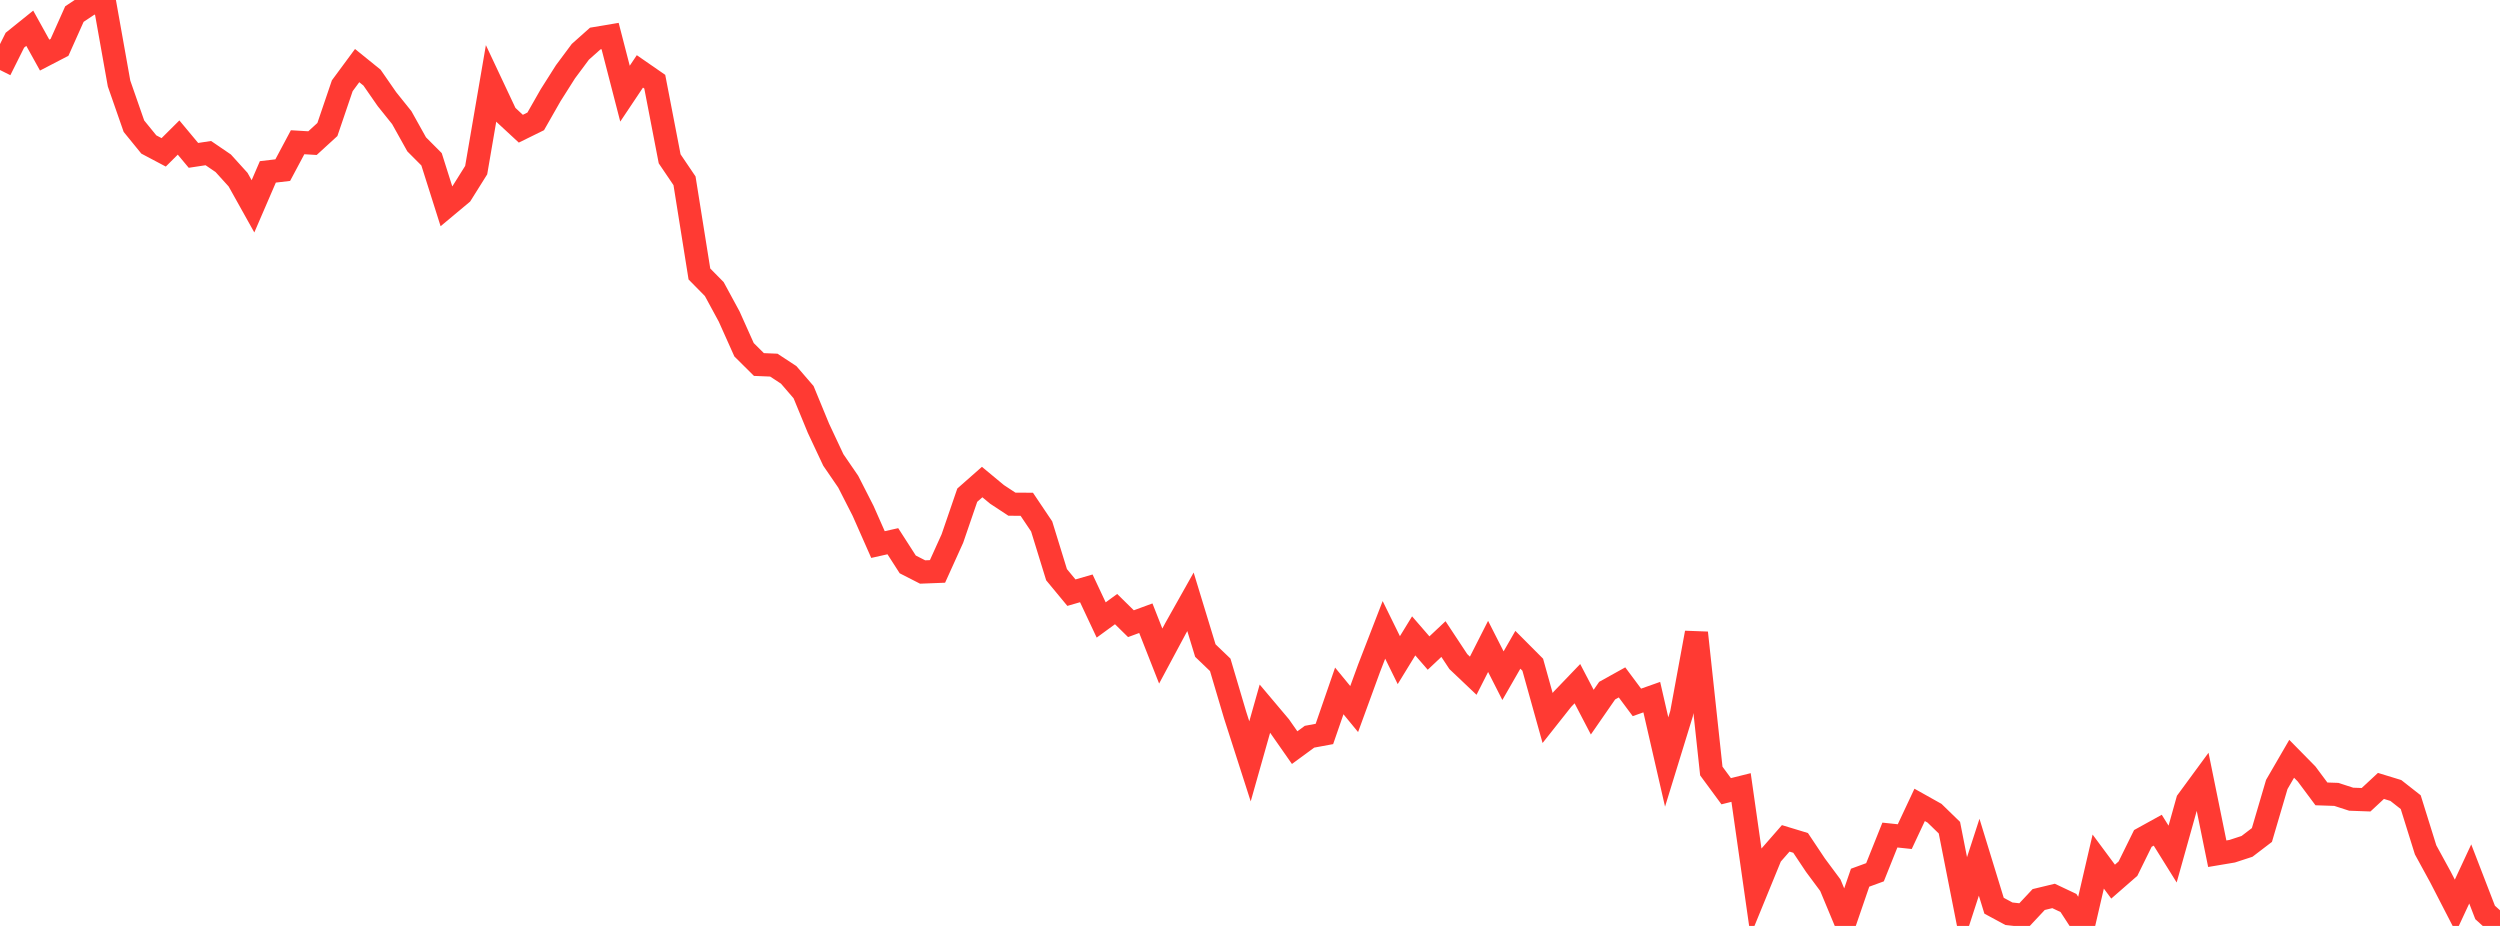 <?xml version="1.0" standalone="no"?>
<!DOCTYPE svg PUBLIC "-//W3C//DTD SVG 1.1//EN" "http://www.w3.org/Graphics/SVG/1.1/DTD/svg11.dtd">

<svg width="135" height="50" viewBox="0 0 135 50" preserveAspectRatio="none" 
  xmlns="http://www.w3.org/2000/svg"
  xmlns:xlink="http://www.w3.org/1999/xlink">


<polyline points="0.0, 3.781 0.804, 2.171 1.607, 1.525 2.411, 2.975 3.214, 2.558 4.018, 0.76 4.821, 0.225 5.625, 0.0 6.429, 4.51 7.232, 6.814 8.036, 7.802 8.839, 8.227 9.643, 7.427 10.446, 8.39 11.25, 8.268 12.054, 8.816 12.857, 9.702 13.661, 11.142 14.464, 9.281 15.268, 9.187 16.071, 7.681 16.875, 7.729 17.679, 6.993 18.482, 4.632 19.286, 3.542 20.089, 4.192 20.893, 5.352 21.696, 6.353 22.5, 7.795 23.304, 8.602 24.107, 11.139 24.911, 10.468 25.714, 9.187 26.518, 4.5 27.321, 6.206 28.125, 6.95 28.929, 6.554 29.732, 5.145 30.536, 3.876 31.339, 2.797 32.143, 2.081 32.946, 1.946 33.75, 5.058 34.554, 3.855 35.357, 4.411 36.161, 8.576 36.964, 9.763 37.768, 14.795 38.571, 15.61 39.375, 17.093 40.179, 18.887 40.982, 19.684 41.786, 19.717 42.589, 20.243 43.393, 21.176 44.196, 23.126 45.0, 24.838 45.804, 26.012 46.607, 27.587 47.411, 29.406 48.214, 29.226 49.018, 30.478 49.821, 30.888 50.625, 30.857 51.429, 29.08 52.232, 26.74 53.036, 26.031 53.839, 26.697 54.643, 27.226 55.446, 27.231 56.25, 28.428 57.054, 31.034 57.857, 32.004 58.661, 31.771 59.464, 33.479 60.268, 32.891 61.071, 33.679 61.875, 33.383 62.679, 35.427 63.482, 33.928 64.286, 32.498 65.089, 35.131 65.893, 35.902 66.696, 38.611 67.5, 41.113 68.304, 38.269 69.107, 39.221 69.911, 40.372 70.714, 39.783 71.518, 39.634 72.321, 37.31 73.125, 38.289 73.929, 36.088 74.732, 34.013 75.536, 35.648 76.339, 34.337 77.143, 35.265 77.946, 34.509 78.75, 35.726 79.554, 36.489 80.357, 34.906 81.161, 36.487 81.964, 35.088 82.768, 35.895 83.571, 38.772 84.375, 37.756 85.179, 36.918 85.982, 38.456 86.786, 37.295 87.589, 36.849 88.393, 37.929 89.196, 37.645 90.0, 41.148 90.804, 38.536 91.607, 34.171 92.411, 41.636 93.214, 42.726 94.018, 42.525 94.821, 48.155 95.625, 46.191 96.429, 45.272 97.232, 45.516 98.036, 46.721 98.839, 47.802 99.643, 49.734 100.446, 47.396 101.25, 47.102 102.054, 45.093 102.857, 45.178 103.661, 43.464 104.464, 43.914 105.268, 44.695 106.071, 48.767 106.875, 46.29 107.679, 48.909 108.482, 49.342 109.286, 49.432 110.089, 48.575 110.893, 48.381 111.696, 48.761 112.5, 49.996 113.304, 46.525 114.107, 47.608 114.911, 46.907 115.714, 45.275 116.518, 44.831 117.321, 46.12 118.125, 43.25 118.929, 42.155 119.732, 46.101 120.536, 45.966 121.339, 45.704 122.143, 45.09 122.946, 42.362 123.75, 40.975 124.554, 41.792 125.357, 42.87 126.161, 42.897 126.964, 43.157 127.768, 43.186 128.571, 42.44 129.375, 42.686 130.179, 43.317 130.982, 45.891 131.786, 47.362 132.589, 48.92 133.393, 47.193 134.196, 49.272 135.0, 50.0" fill="none" stroke="#ff3a33" stroke-width="1.25"/>

</svg>